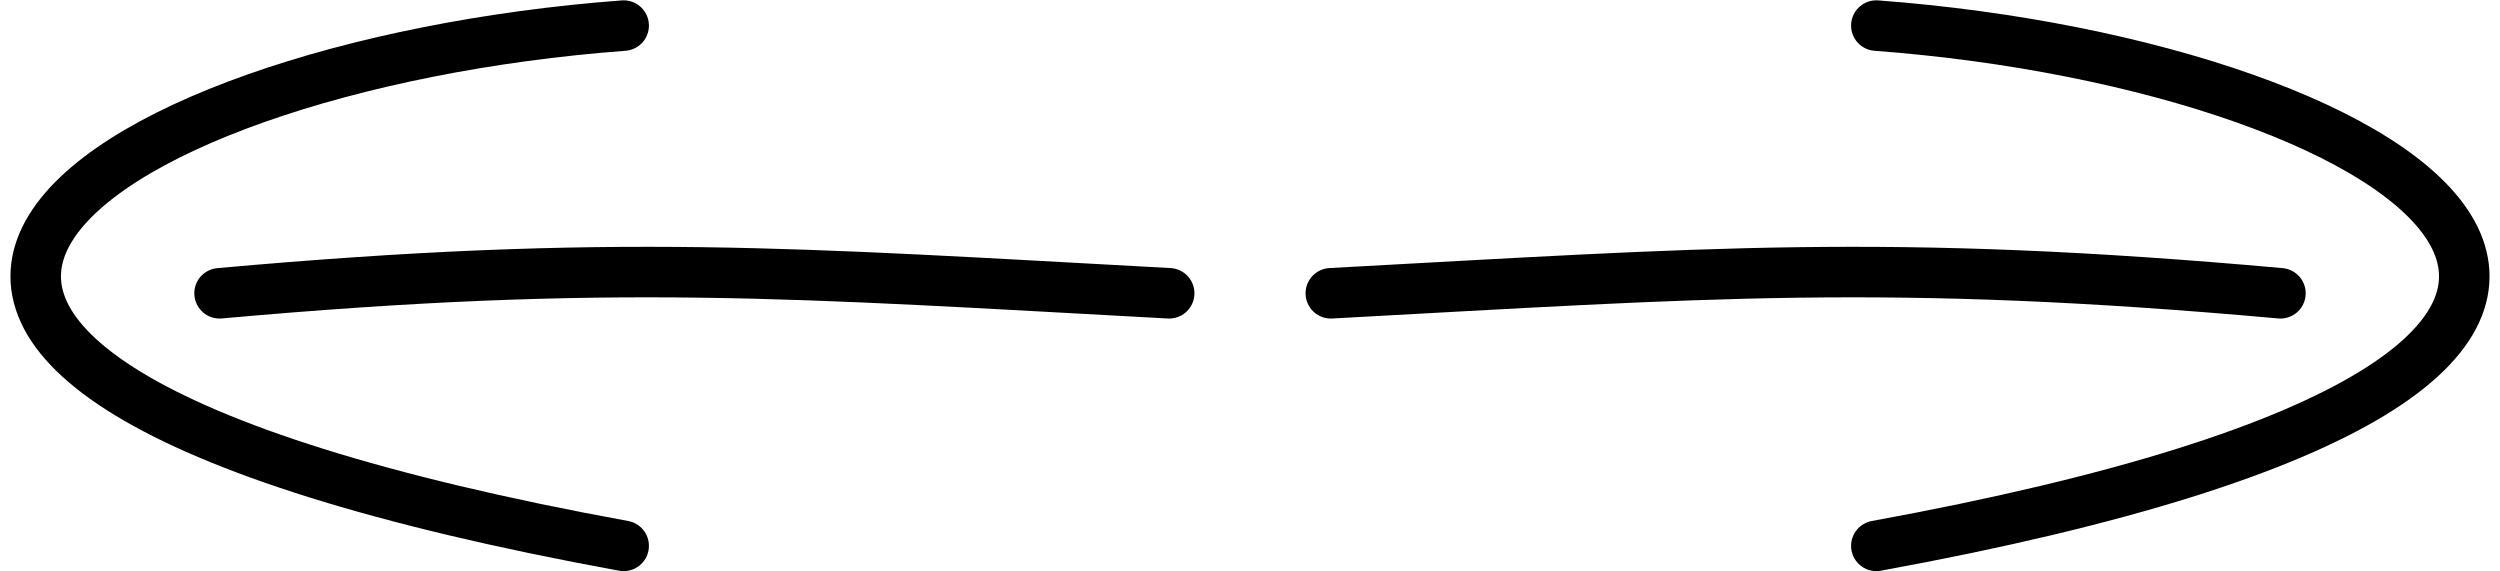 <svg width="140" height="32" viewBox="0 0 140 32" fill="none" xmlns="http://www.w3.org/2000/svg">
<path d="M65.474 16.424C44.542 15.293 34.359 14.444 12.296 16.424M34.925 1.433C4.658 3.696 -20.799 20.384 34.925 30.568" stroke="black" stroke-width="2.829" stroke-linecap="round"/>
<path d="M74.526 16.424C95.458 15.293 105.641 14.444 127.704 16.424M105.075 1.433C135.342 3.696 160.799 20.384 105.075 30.568" stroke="black" stroke-width="2.829" stroke-linecap="round"/>
</svg>
